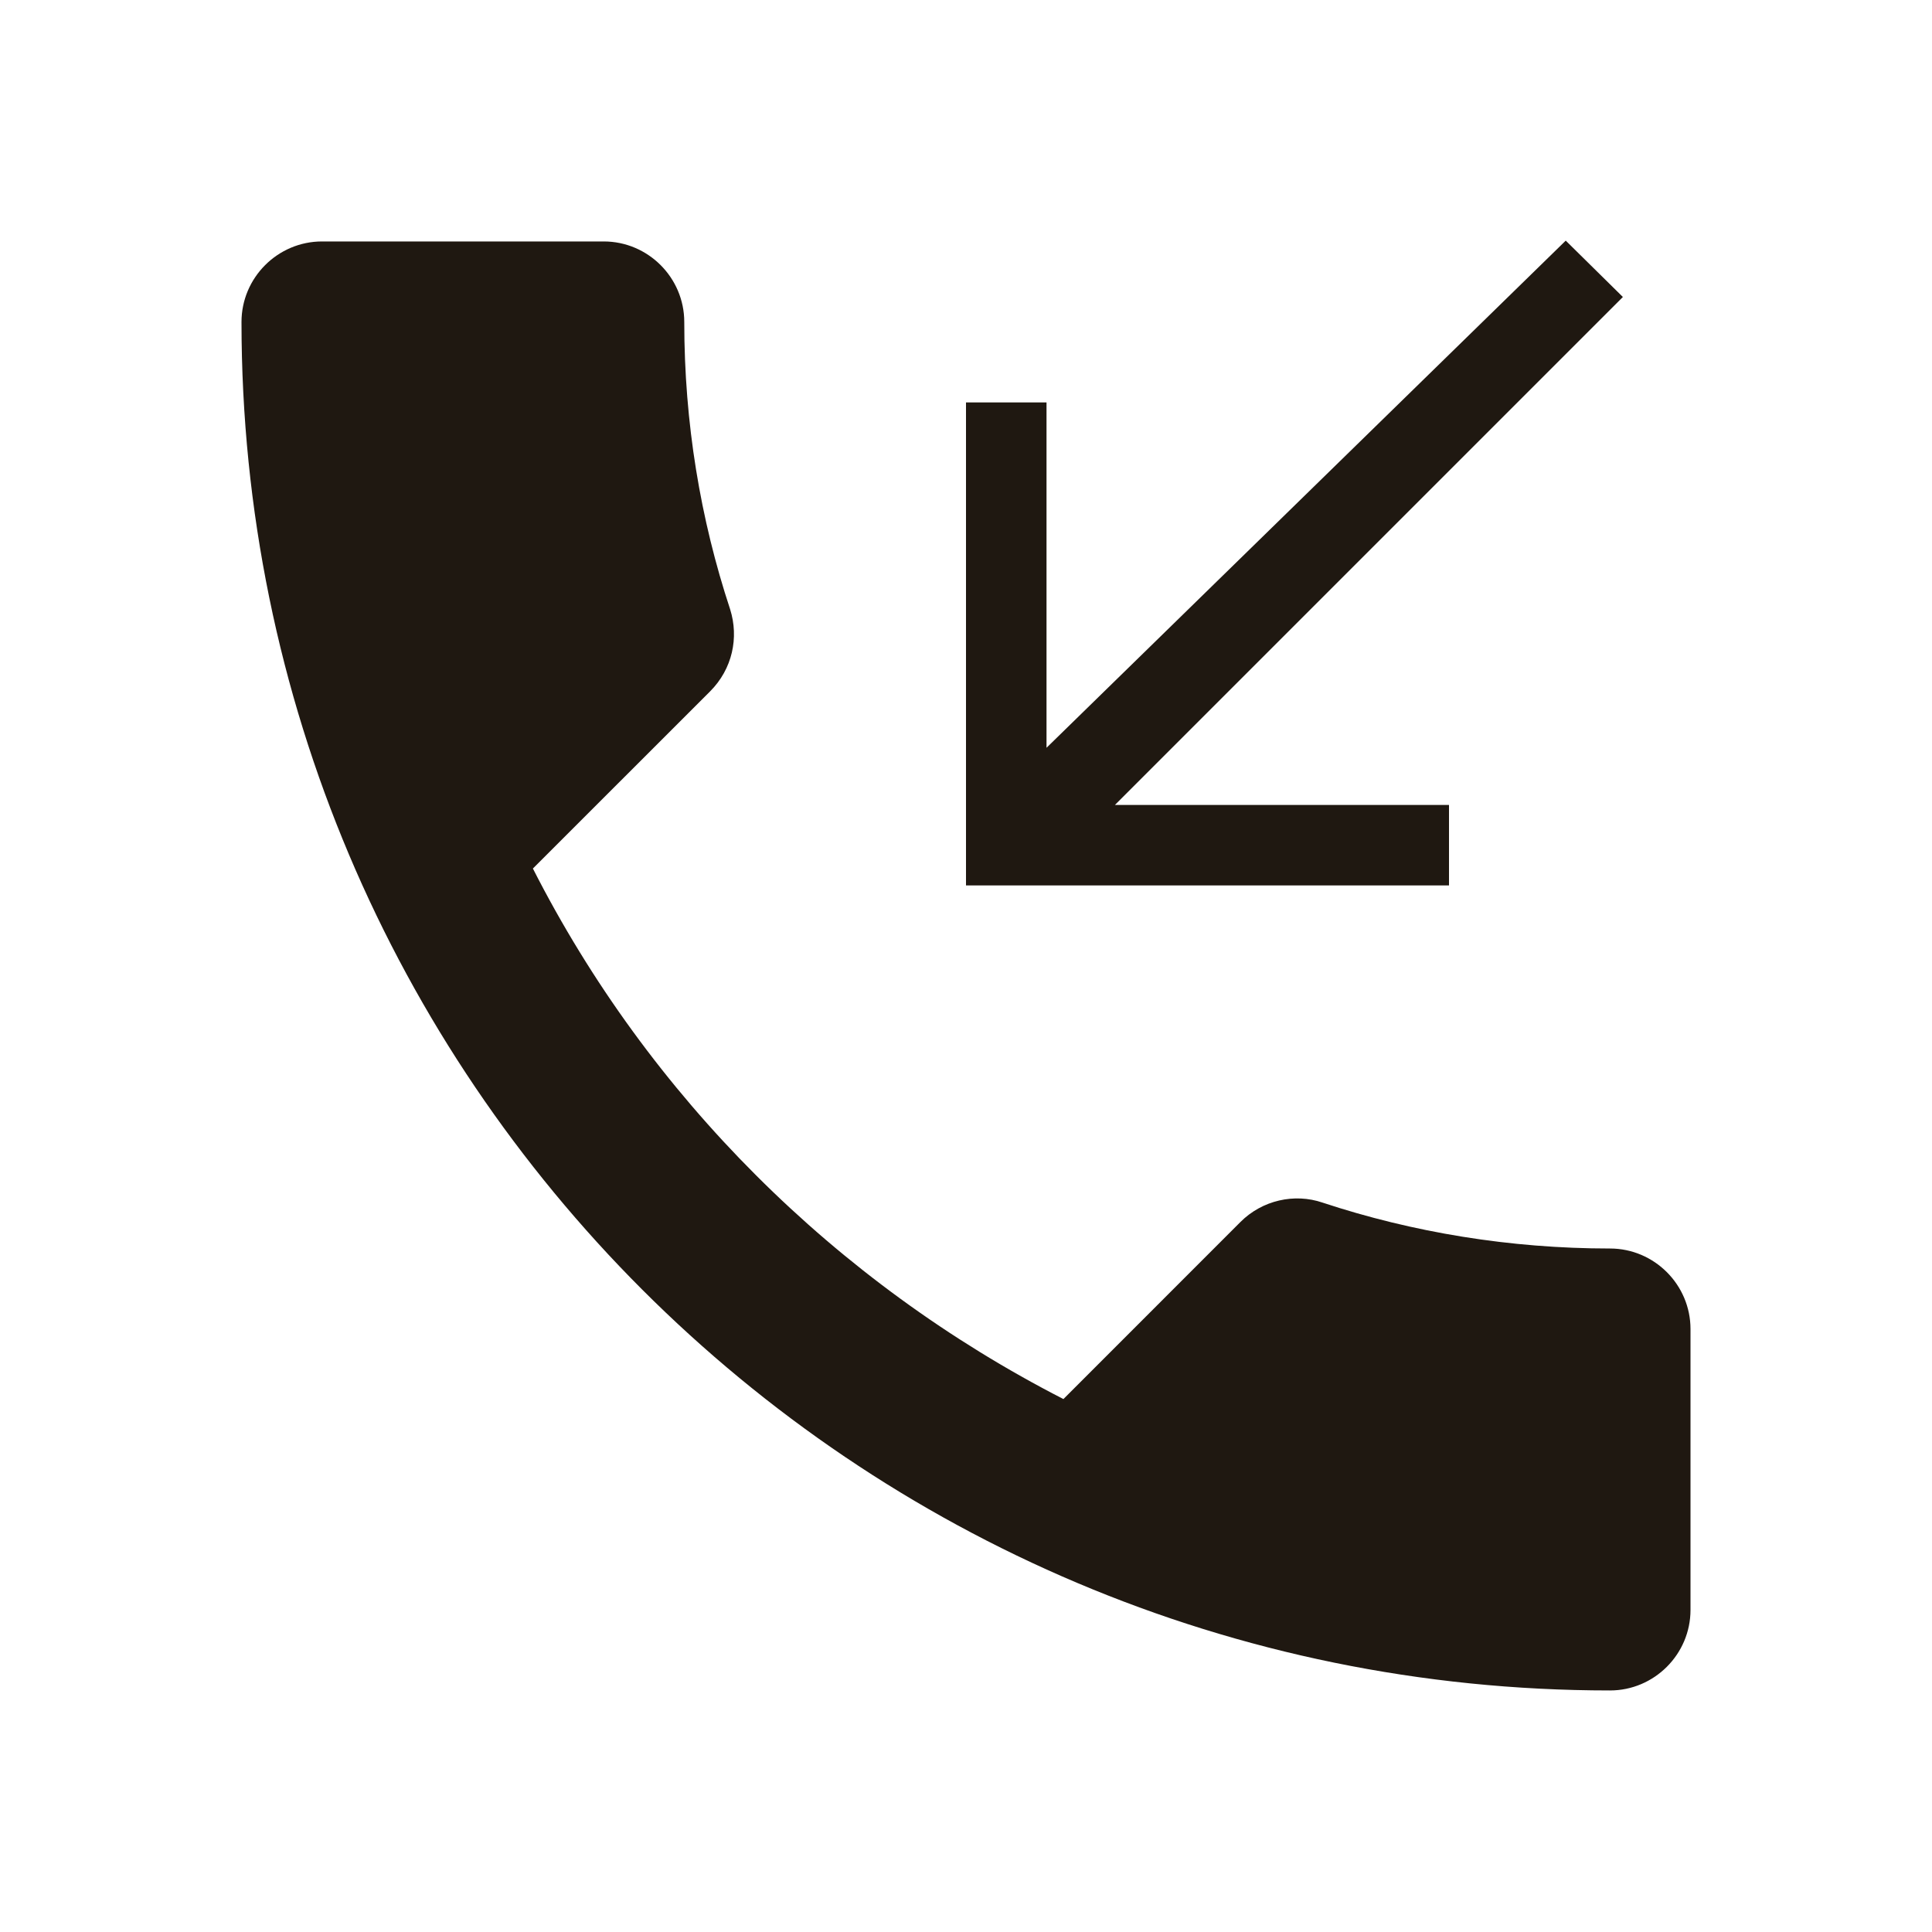 <svg width="40" height="40" viewBox="0 0 40 40" fill="none" xmlns="http://www.w3.org/2000/svg">
<path d="M11.033 17.982C13.433 22.699 17.3 26.549 22.017 28.966L25.683 25.299C26.133 24.849 26.8 24.699 27.383 24.899C29.25 25.516 31.267 25.849 33.333 25.849C34.25 25.849 35 26.599 35 27.516V33.332C35 34.249 34.25 34.999 33.333 34.999C17.683 34.999 5 22.316 5 6.666C5 5.749 5.75 4.999 6.667 4.999H12.5C13.417 4.999 14.167 5.749 14.167 6.666C14.167 8.749 14.5 10.749 15.117 12.616C15.3 13.199 15.167 13.849 14.7 14.316L11.033 17.982ZM33.6 6.149L32.417 4.982L21.667 15.482V8.332H20V18.332H30V16.666H23.083L33.6 6.149Z" fill="#1F1811"/>
</svg>
